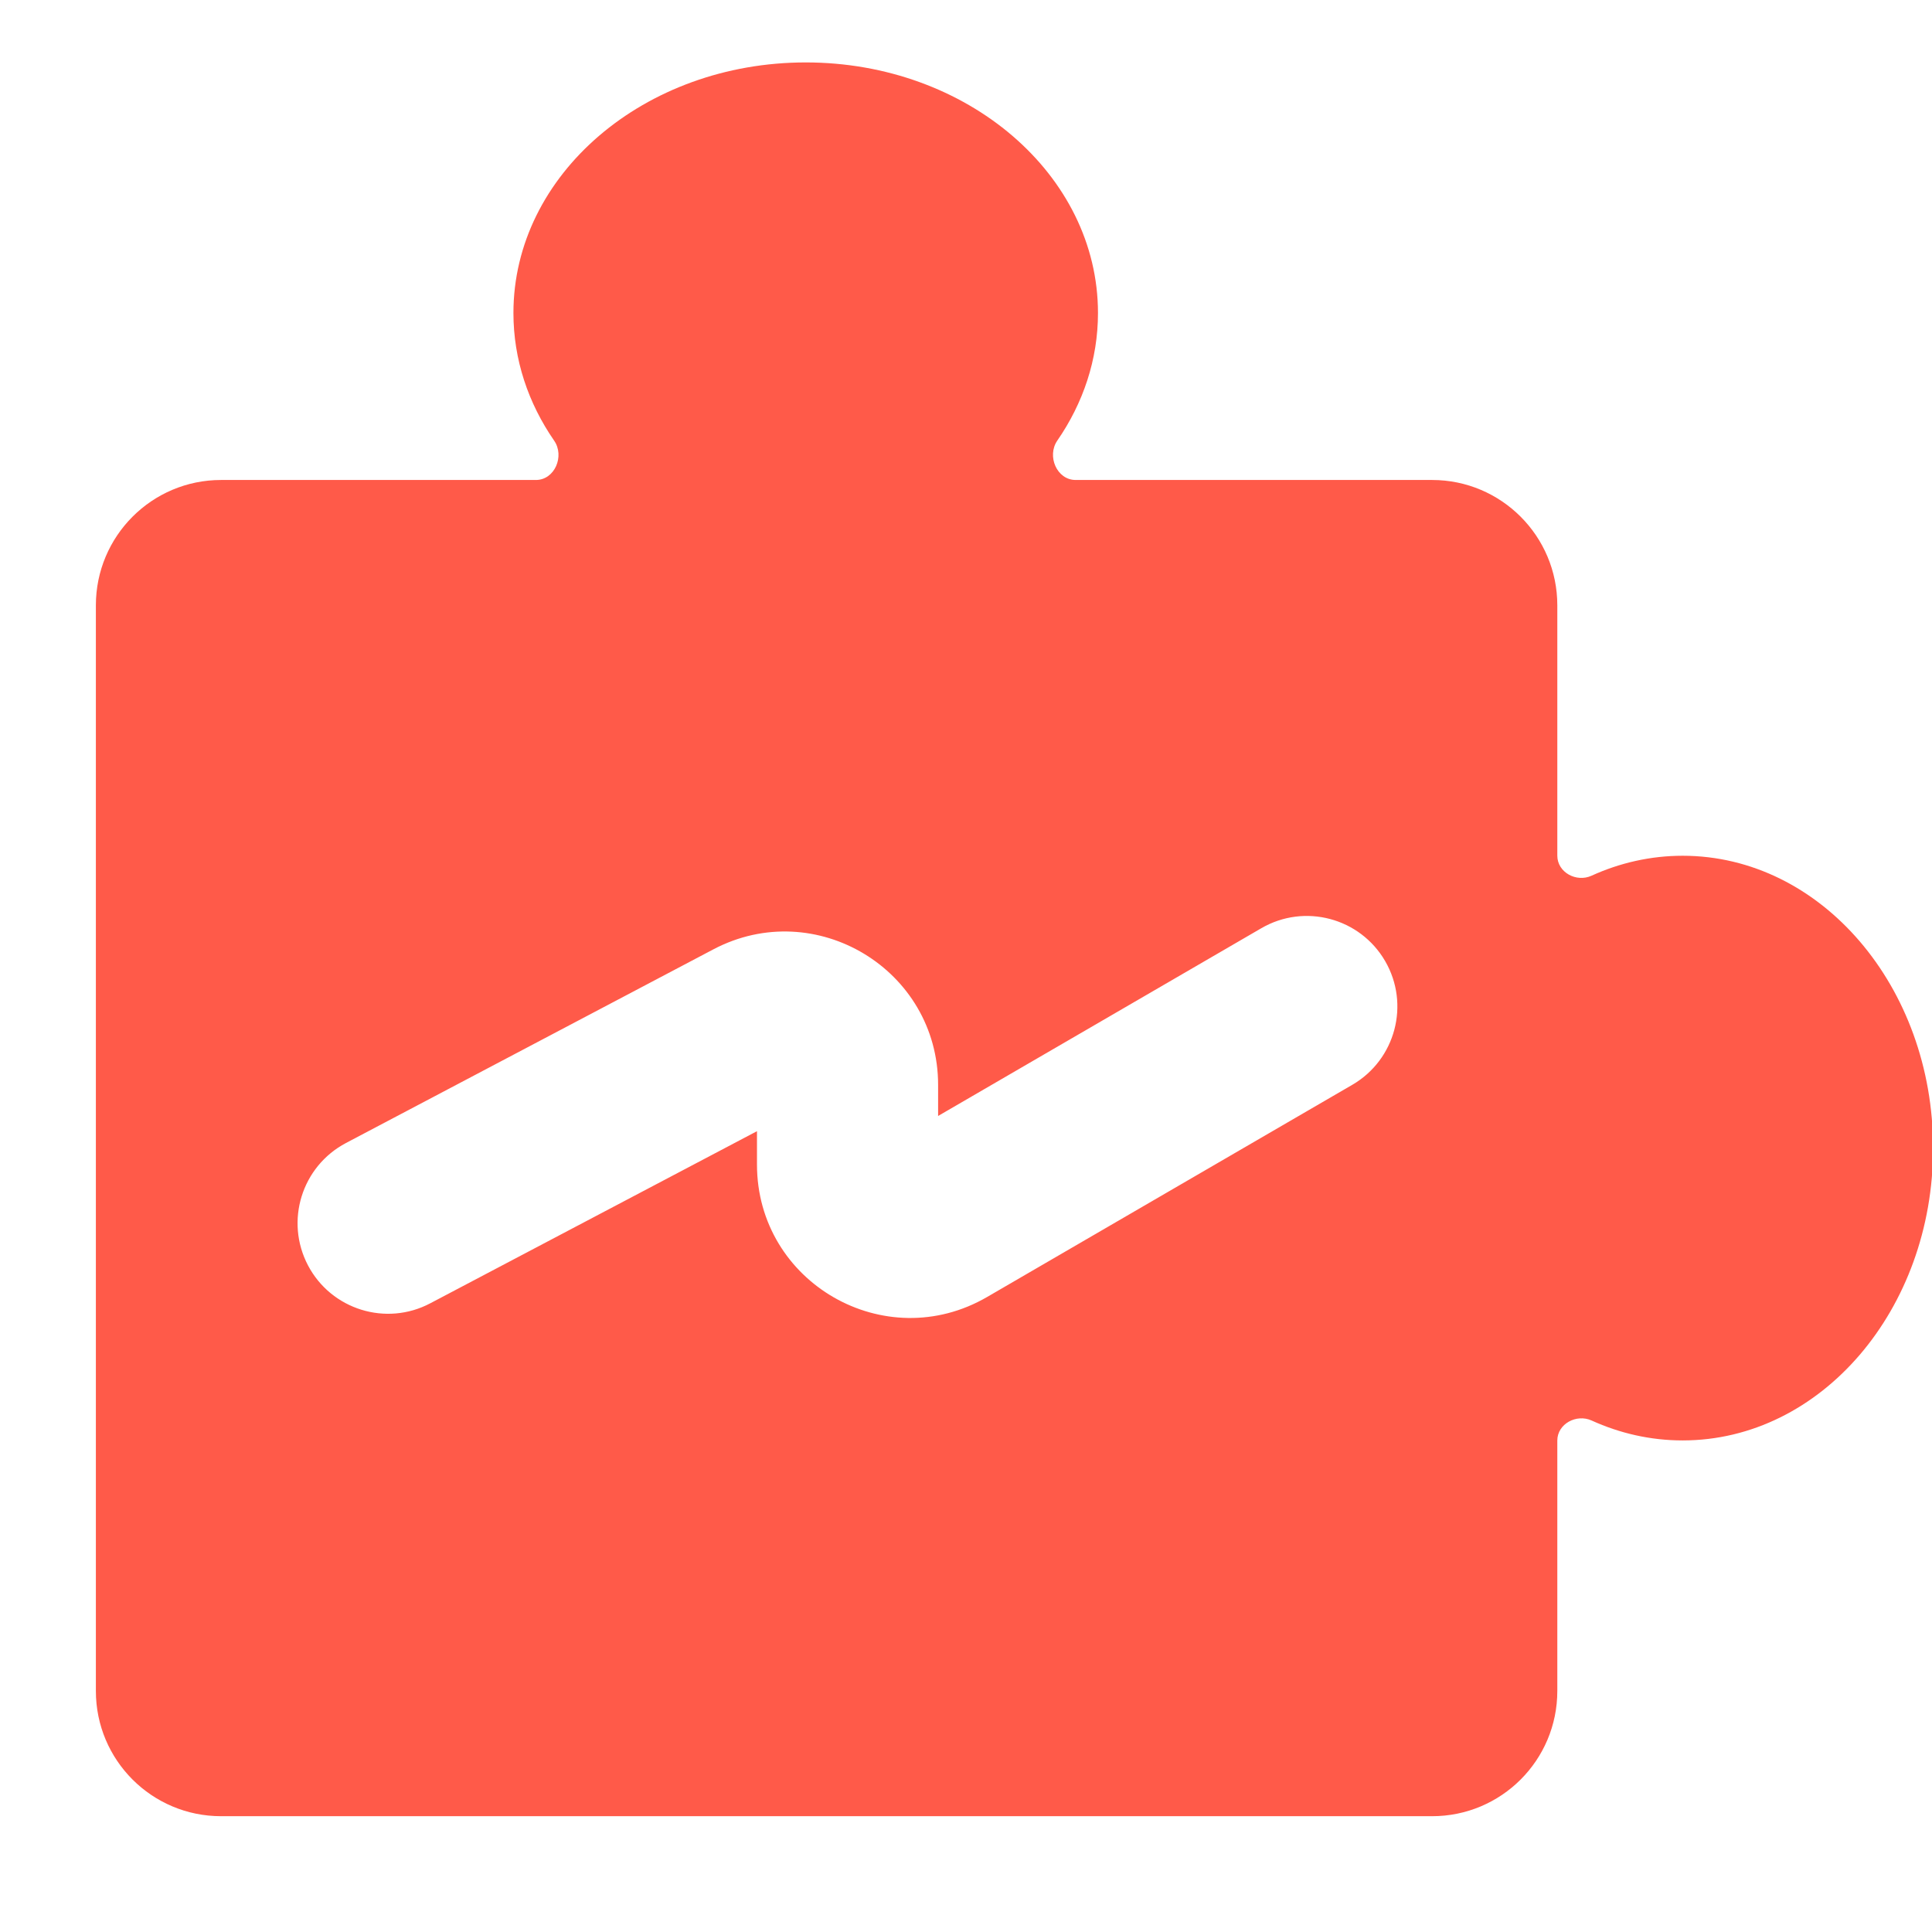 <svg width="16" height="16" viewBox="0 0 16 16" fill="none" xmlns="http://www.w3.org/2000/svg">
<g id="glyph/erp-crypto-glyph-16">
<g id="glyph/erp-glyph-16" clip-path="url(#clip0)">
<g id="Icon">
<path id="Subtract" fill-rule="evenodd" clip-rule="evenodd" d="M8.756 3.649C8.97 3.339 9.093 2.978 9.093 2.592C9.093 1.446 8.01 0.517 6.673 0.517C5.336 0.517 4.252 1.446 4.252 2.592C4.252 2.978 4.375 3.339 4.589 3.649C4.678 3.777 4.594 3.975 4.438 3.975H1.831C1.258 3.975 0.794 4.44 0.794 5.013V14.004C0.794 14.577 1.258 15.041 1.831 15.041H11.86C12.433 15.041 12.897 14.577 12.897 14.004V11.93C12.897 11.792 13.055 11.707 13.181 11.764C13.414 11.87 13.669 11.929 13.935 11.929C15.081 11.929 16.009 10.845 16.009 9.508C16.009 8.171 15.081 7.087 13.935 7.087C13.669 7.087 13.414 7.146 13.181 7.252C13.055 7.31 12.897 7.225 12.897 7.086V5.013C12.897 4.44 12.433 3.975 11.86 3.975H8.908C8.752 3.975 8.668 3.777 8.756 3.649ZM11.199 8.984C11.557 8.776 11.679 8.317 11.471 7.959C11.263 7.601 10.804 7.479 10.446 7.687L7.769 9.242V8.985C7.769 8.03 6.753 7.417 5.908 7.862L2.865 9.466C2.498 9.66 2.358 10.113 2.551 10.48C2.744 10.846 3.198 10.987 3.564 10.793L6.269 9.368V9.644C6.269 10.623 7.329 11.233 8.175 10.741L11.199 8.984Z" fill="#FF5A49"/>
</g>
</g>
</g>
<defs>
<clipPath id="clip0">
<rect width="16" height="16" fill="white"/>
</clipPath>
</defs>
</svg>

